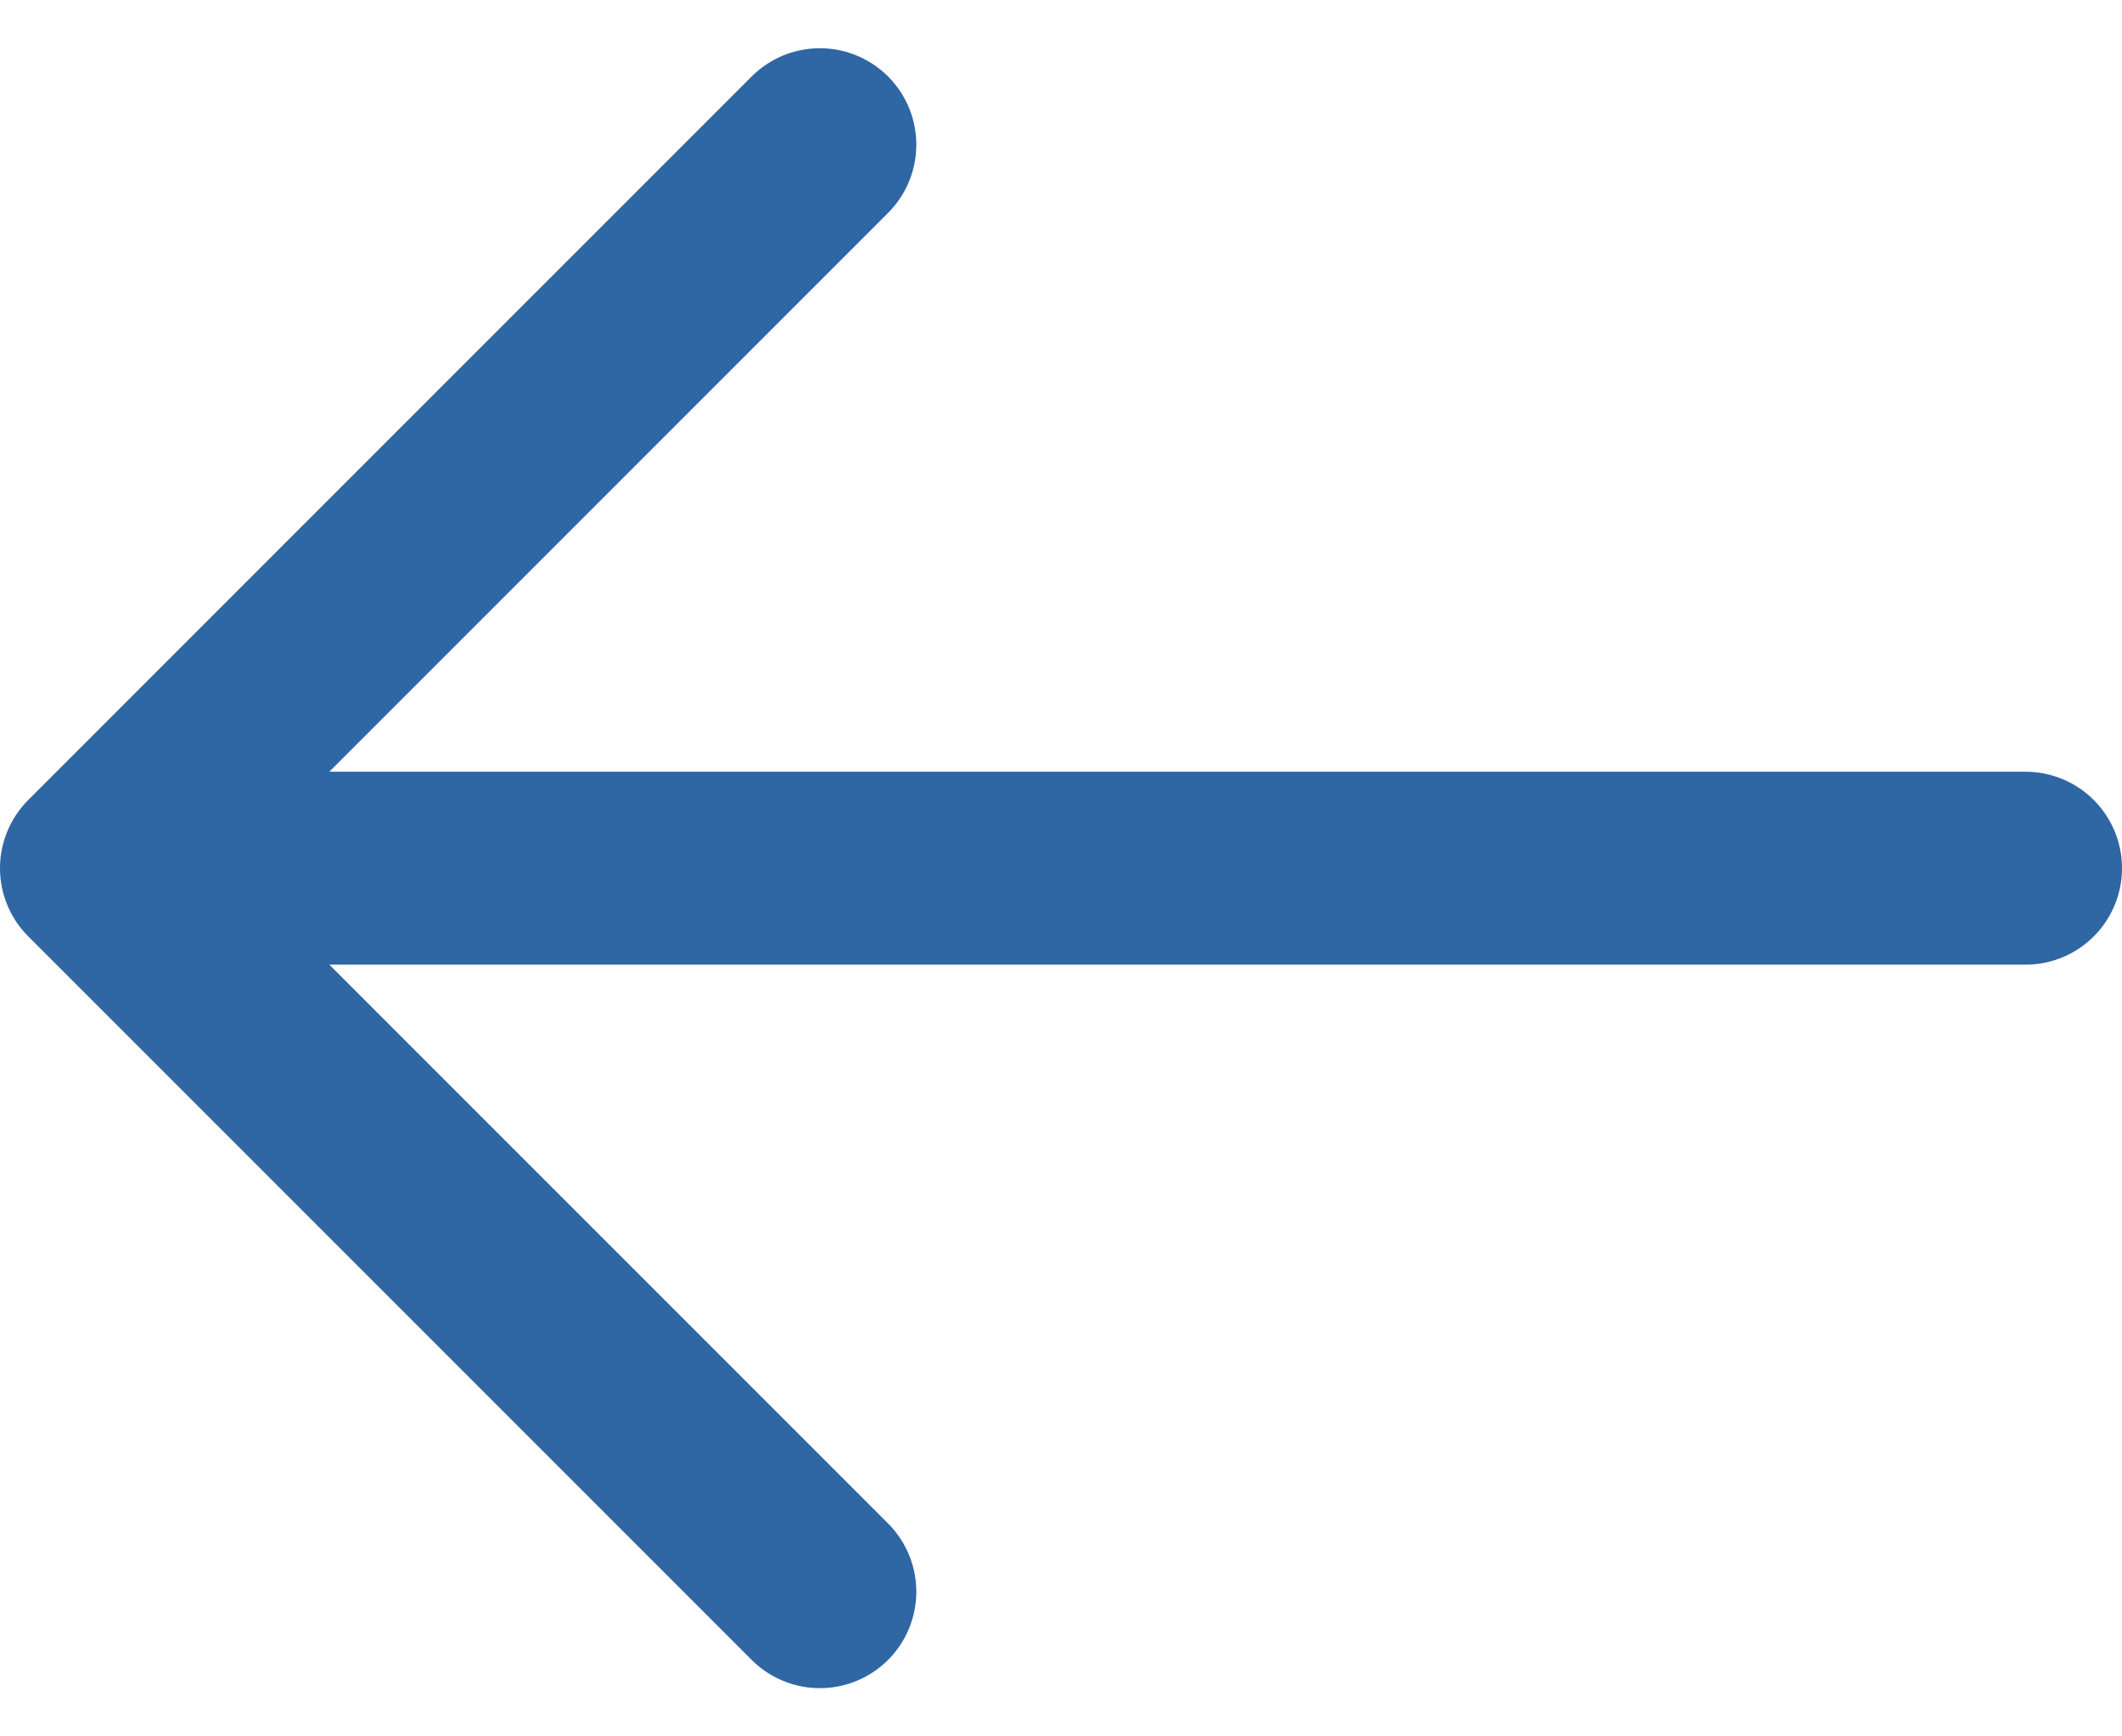 <svg width="22" height="18" viewBox="0 0 22 18" fill="none" xmlns="http://www.w3.org/2000/svg">
<path d="M21 9H1M1 9L8.5 16.5M1 9L8.5 1.5" stroke="#2F66A4" stroke-width="2" stroke-linecap="round" stroke-linejoin="round"/>
</svg>
